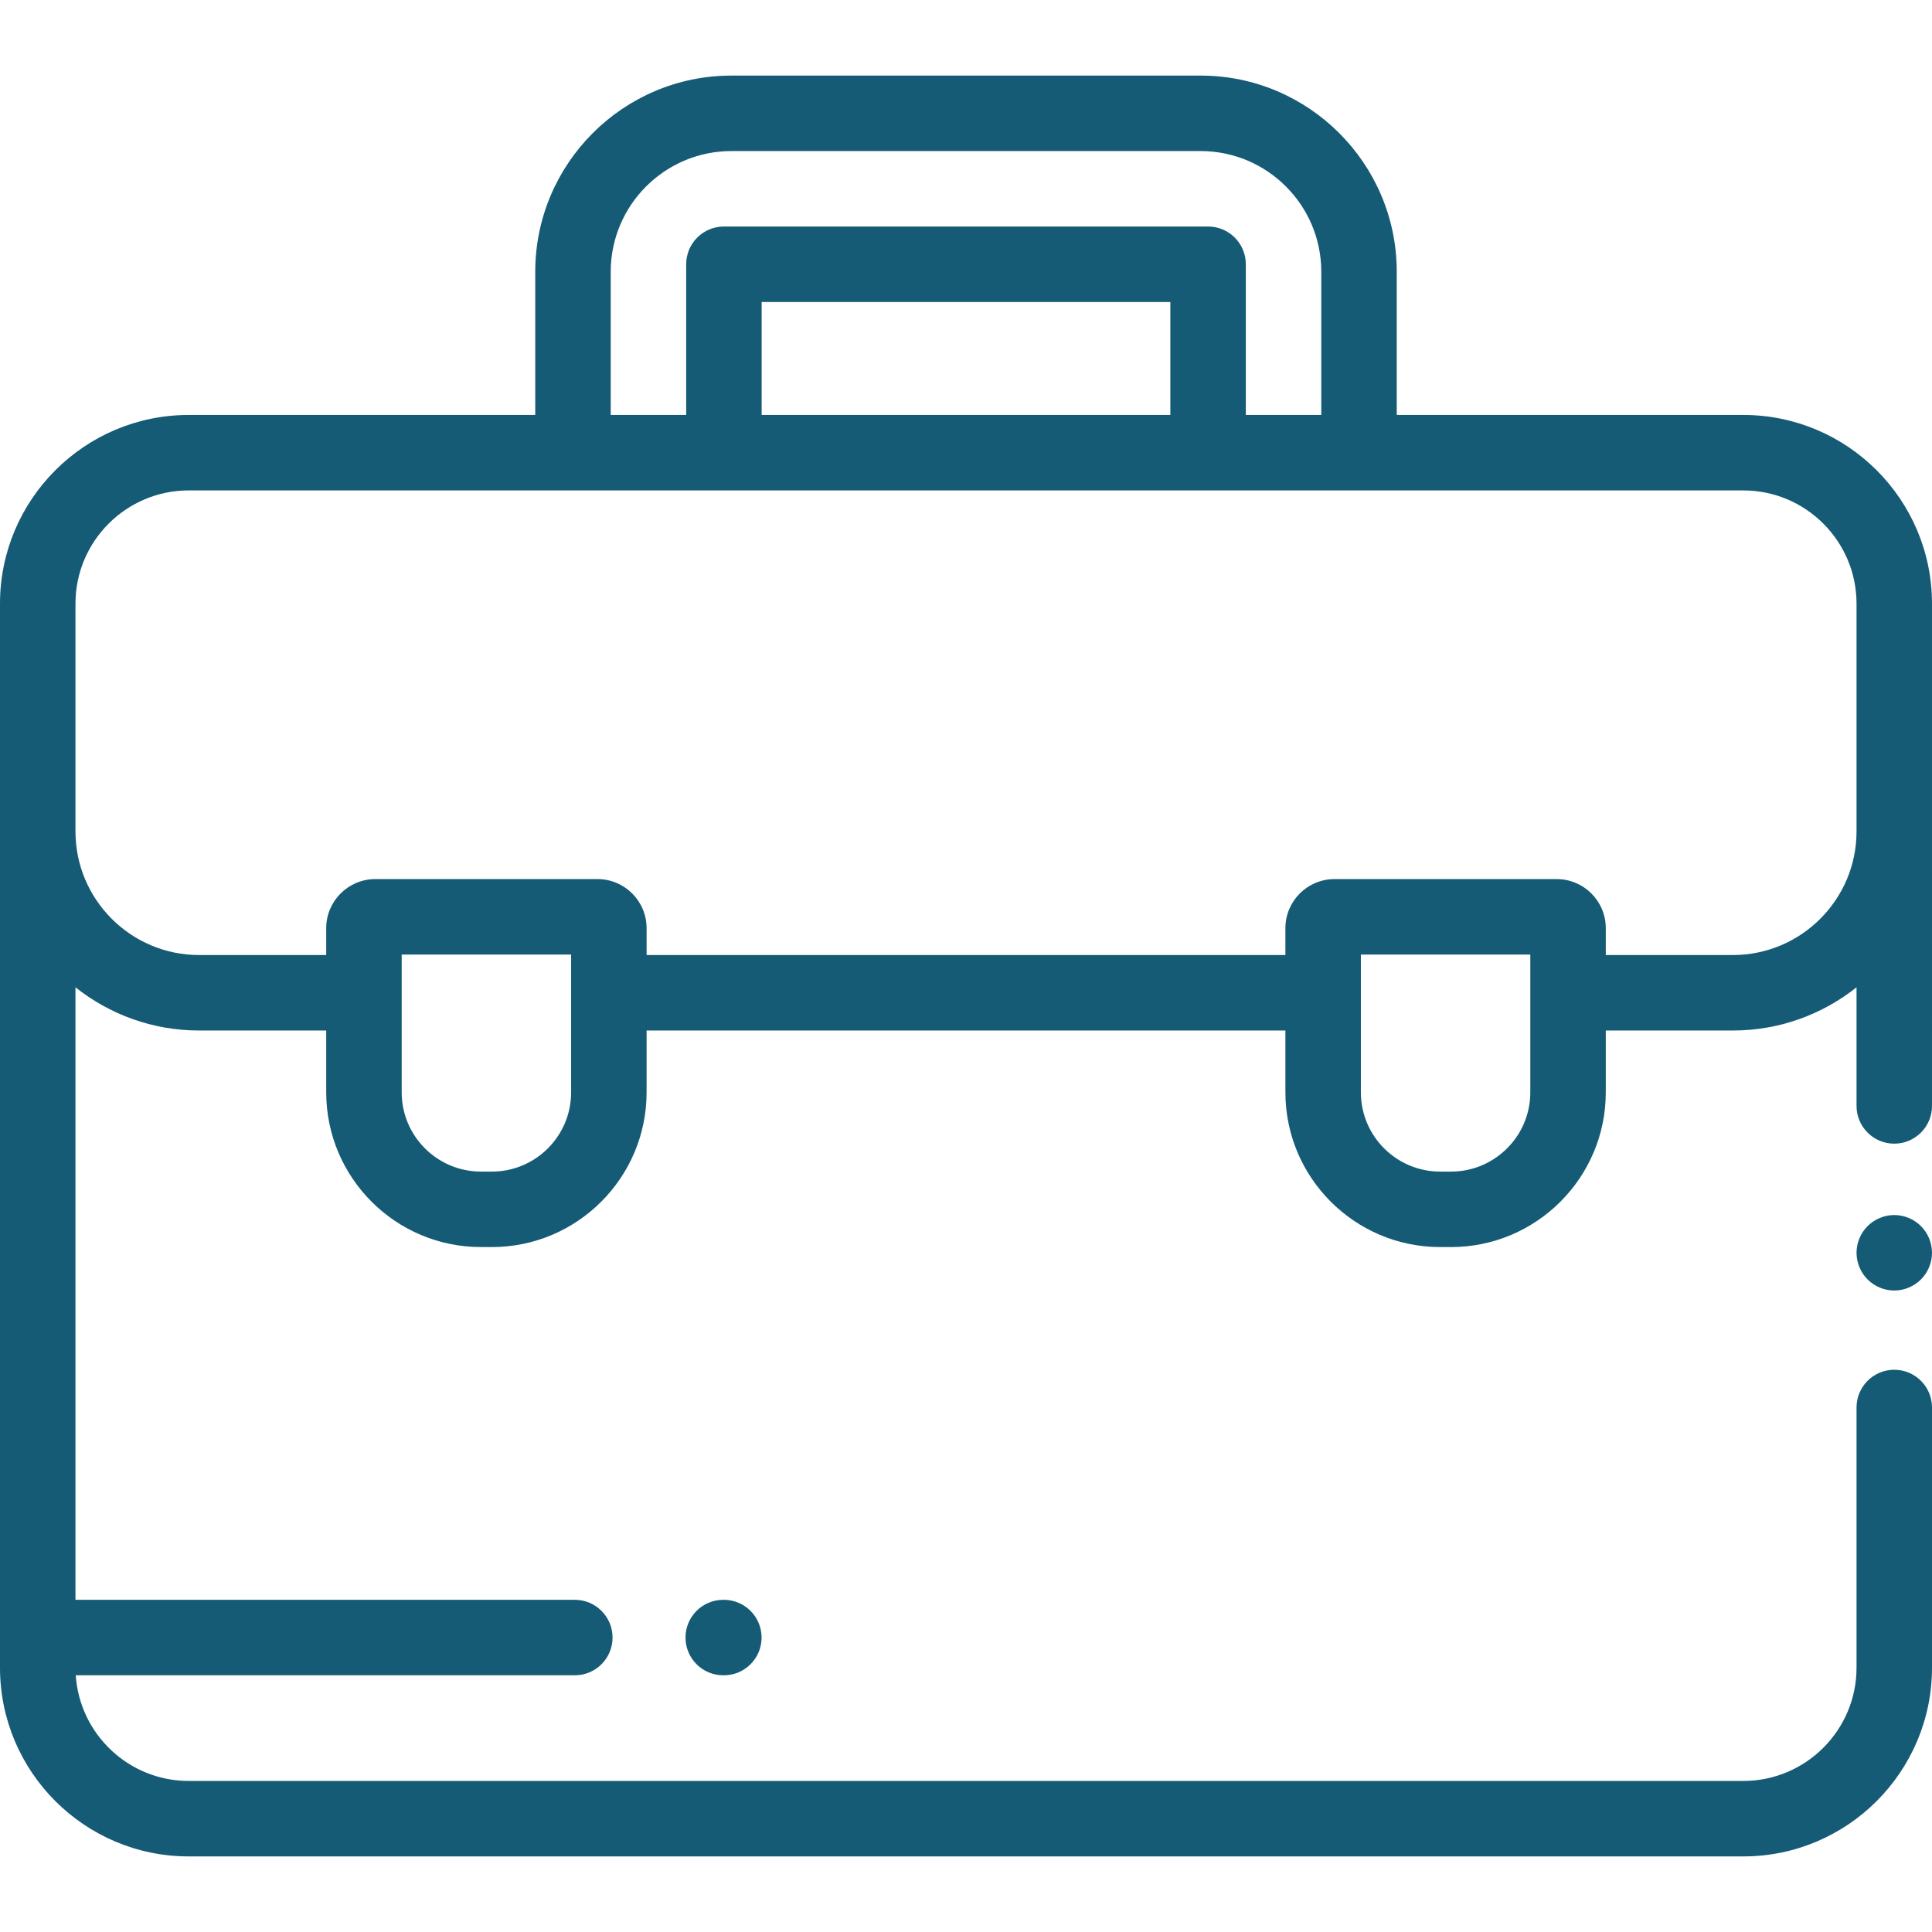 <?xml version="1.0" encoding="UTF-8"?> <svg xmlns="http://www.w3.org/2000/svg" xmlns:xlink="http://www.w3.org/1999/xlink" xmlns:svgjs="http://svgjs.com/svgjs" width="512" height="512" x="0" y="0" viewBox="0 0 512 512" style="enable-background:new 0 0 512 512" xml:space="preserve" class=""> <g> <g xmlns="http://www.w3.org/2000/svg"> <g> <path d="M509.069,324.93C507.21,323.068,504.63,322,502,322s-5.21,1.069-7.07,2.93c-1.86,1.861-2.93,4.44-2.93,7.07 s1.069,5.21,2.93,7.069c1.86,1.86,4.44,2.931,7.07,2.931s5.21-1.07,7.069-2.931C510.93,337.209,512,334.63,512,332 S510.93,326.789,509.069,324.93z" fill="#155b75" data-original="#000000" style="" class=""></path> </g> </g> <g xmlns="http://www.w3.org/2000/svg"> <g> <path d="M502,363c-5.522,0-10,4.478-10,10v68.969c0,16.542-13.458,30-30,30H50c-15.869,0-28.892-12.388-29.926-28h132.259 c5.522,0,10-4.478,10-10c0-5.522-4.478-10-10-10H20V261.646c9.007,7.158,20.39,11.45,32.763,11.45h33.688v16.389 c0,22.607,18.393,41,41,41h2.902c22.607,0,41-18.393,41-41v-16.389h169.293v16.389c0,22.607,18.393,41,41,41h2.902 c22.607,0,41-18.393,41-41v-16.389h33.688c12.373,0,23.755-4.292,32.763-11.45v31.436c0,5.522,4.478,10,10,10 c5.522,0,10-4.478,10-10V159.968c0.001-27.571-22.429-50-49.999-50h-91.846v-37.95c0-28.666-23.321-51.987-51.987-51.987H193.833 c-28.666,0-51.987,23.321-51.987,51.987v37.95H50c-27.57,0-50,22.43-50,50v282c0,27.57,22.43,50,50,50h412c27.57,0,50-22.43,50-50 V373C512,367.477,507.522,363,502,363z M151.354,289.484c0,11.579-9.421,21-21,21h-2.902c-11.579,0-21-9.421-21-21v-36.516h44.902 V289.484z M405.549,289.484c0,11.579-9.421,21-21,21h-2.902c-11.579,0-21-9.421-21-21v-36.516h44.902V289.484z M161.846,72.018 c0-17.638,14.35-31.987,31.987-31.987h124.334c17.638,0,31.987,14.35,31.987,31.987v37.95h-20V70.031c0-5.522-4.478-10-10-10 H191.846c-5.522,0-10,4.478-10,10v39.938h-20V72.018z M310.155,80.031v29.938H201.846V80.031H310.155z M20,159.968 c0-16.542,13.458-30,30-30h412c16.542,0,30,13.458,30,30v60.364c0,18.065-14.697,32.763-32.763,32.763h-33.688v-7.127 c0-7.168-5.832-13-13-13h-58.902c-7.168,0-13,5.832-13,13v7.127H171.354v-7.127c0-7.168-5.832-13-13-13H99.451 c-7.168,0-13,5.832-13,13v7.127H52.763C34.697,253.096,20,238.398,20,220.333V159.968z" fill="#155b75" data-original="#000000" style="" class=""></path> </g> </g> <g xmlns="http://www.w3.org/2000/svg"> <g> <path d="M191.827,423.969h-0.16c-5.522,0-10,4.478-10,10c0,5.522,4.478,10,10,10h0.16c5.522,0,10-4.478,10-10 C201.827,428.446,197.349,423.969,191.827,423.969z" fill="#155b75" data-original="#000000" style="" class=""></path> </g> </g> <g xmlns="http://www.w3.org/2000/svg"> </g> <g xmlns="http://www.w3.org/2000/svg"> </g> <g xmlns="http://www.w3.org/2000/svg"> </g> <g xmlns="http://www.w3.org/2000/svg"> </g> <g xmlns="http://www.w3.org/2000/svg"> </g> <g xmlns="http://www.w3.org/2000/svg"> </g> <g xmlns="http://www.w3.org/2000/svg"> </g> <g xmlns="http://www.w3.org/2000/svg"> </g> <g xmlns="http://www.w3.org/2000/svg"> </g> <g xmlns="http://www.w3.org/2000/svg"> </g> <g xmlns="http://www.w3.org/2000/svg"> </g> <g xmlns="http://www.w3.org/2000/svg"> </g> <g xmlns="http://www.w3.org/2000/svg"> </g> <g xmlns="http://www.w3.org/2000/svg"> </g> <g xmlns="http://www.w3.org/2000/svg"> </g> </g> </svg> 